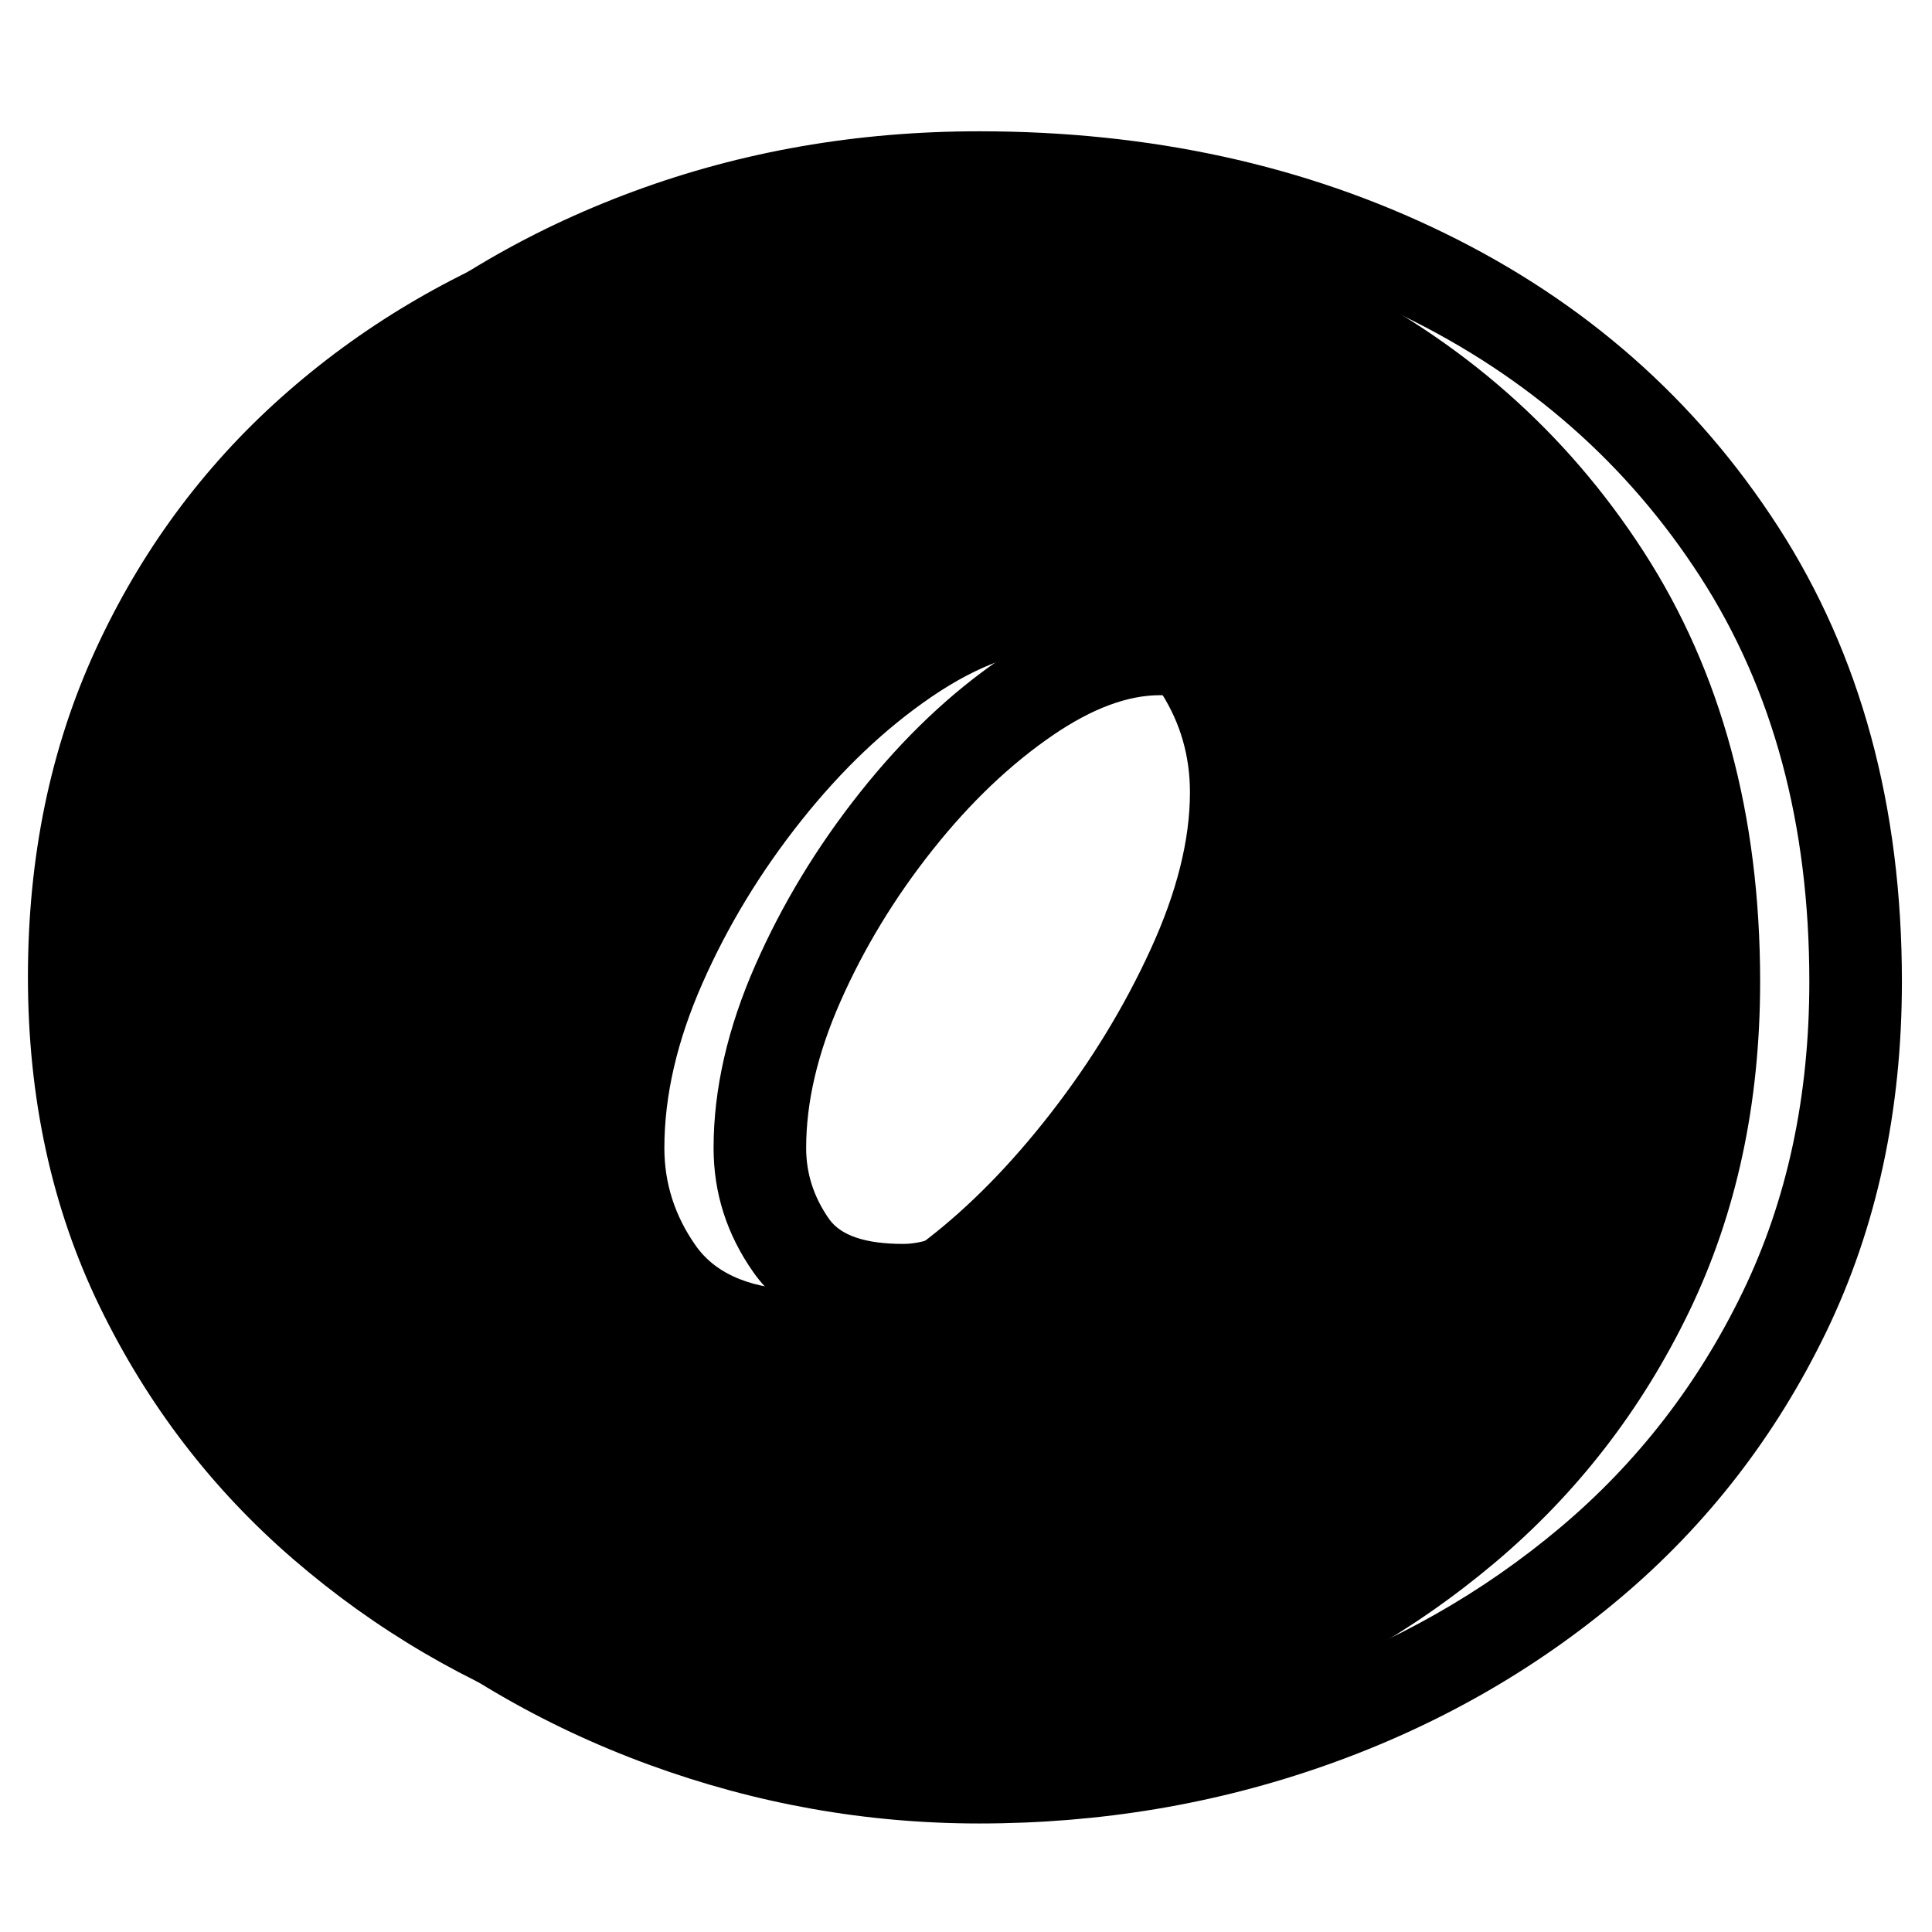 <svg xmlns="http://www.w3.org/2000/svg" xmlns:xlink="http://www.w3.org/1999/xlink" width="500" zoomAndPan="magnify" viewBox="0 0 375 375" height="500" preserveAspectRatio="xMidYMid meet" version="1.0"><defs><g/><clipPath id="a15e2cadf6"><rect x="0" width="360" y="0" height="375"/></clipPath><clipPath id="33096a2dcd"><rect x="0" width="369" y="0" height="375"/></clipPath><clipPath id="9884fab9f3"><rect x="0" width="375" y="0" height="375"/></clipPath></defs><g transform="matrix(1, 0, 0, 1, 0, 0)"><g clip-path="url(#9884fab9f3)"><g transform="matrix(1, 0, 0, 1, 0, 0)"><g clip-path="url(#a15e2cadf6)"><g fill="#000000" fill-opacity="1"><g transform="translate(-11.891, 336.295)"><g><path d="M 183.438 8.656 C 162.531 8.656 142.172 5.031 122.359 -2.219 C 102.555 -9.477 84.738 -19.93 68.906 -33.578 C 53.07 -47.223 40.516 -63.598 31.234 -82.703 C 21.953 -101.816 17.312 -123.148 17.312 -146.703 C 17.312 -169.941 21.676 -191.078 30.406 -210.109 C 39.145 -229.141 51.156 -245.477 66.438 -259.125 C 81.727 -272.77 99.395 -283.297 119.438 -290.703 C 139.477 -298.117 160.812 -301.828 183.438 -301.828 C 215.25 -301.828 244.023 -295.547 269.766 -282.984 C 295.504 -270.43 315.898 -252.492 330.953 -229.172 C 346.004 -205.859 353.531 -178.055 353.531 -145.766 C 353.531 -122.055 348.926 -100.688 339.719 -81.656 C 330.52 -62.625 317.961 -46.398 302.047 -32.984 C 286.141 -19.578 268.008 -9.285 247.656 -2.109 C 227.301 5.066 205.895 8.656 183.438 8.656 Z M 168.688 -85.875 C 175.551 -85.875 183.191 -89.109 191.609 -95.578 C 200.035 -102.047 208.148 -110.312 215.953 -120.375 C 223.754 -130.438 230.188 -141.004 235.25 -152.078 C 240.32 -163.148 242.859 -173.289 242.859 -182.5 C 242.859 -189.52 241.023 -195.914 237.359 -201.688 C 233.691 -207.457 227.414 -210.344 218.531 -210.344 C 210.414 -210.344 201.832 -207.258 192.781 -201.094 C 183.738 -194.938 175.281 -186.906 167.406 -177 C 159.531 -167.094 153.133 -156.562 148.219 -145.406 C 143.301 -134.258 140.844 -123.613 140.844 -113.469 C 140.844 -106.613 142.867 -100.301 146.922 -94.531 C 150.984 -88.758 158.238 -85.875 168.688 -85.875 Z M 168.688 -85.875 "/></g></g></g></g></g><g transform="matrix(1, 0, 0, 1, 6, 0)"><g clip-path="url(#33096a2dcd)"><g fill="#000000" fill-opacity="1"><g transform="translate(0.638, 336.295)"><g><path d="M 183.434 17.641 C 161.473 17.641 140.086 13.832 119.277 6.215 C 98.445 -1.414 79.699 -12.41 63.039 -26.77 C 46.27 -41.227 32.977 -58.562 23.152 -78.785 C 13.27 -99.133 8.328 -121.77 8.328 -146.703 C 8.328 -171.254 12.969 -193.637 22.25 -213.855 C 31.508 -234.023 44.246 -251.348 60.465 -265.828 C 76.598 -280.234 95.219 -291.336 116.328 -299.141 C 137.379 -306.922 159.746 -310.812 183.434 -310.812 C 216.641 -310.812 246.73 -304.23 273.711 -291.066 C 300.949 -277.777 322.547 -258.773 338.504 -234.051 C 354.516 -209.246 362.52 -179.82 362.52 -145.766 C 362.52 -120.684 357.617 -98.012 347.82 -77.746 C 338.059 -57.566 324.738 -40.359 307.852 -26.121 C 291.105 -12 272.035 -1.172 250.648 6.367 C 229.324 13.883 206.922 17.641 183.434 17.641 Z M 183.434 -0.328 C 204.871 -0.328 225.285 -3.746 244.676 -10.578 C 263.996 -17.391 281.195 -27.152 296.27 -39.859 C 311.203 -52.449 322.992 -67.688 331.641 -85.57 C 340.246 -103.363 344.551 -123.43 344.551 -145.766 C 344.551 -176.289 337.504 -202.469 323.406 -224.305 C 309.262 -246.223 290.07 -263.094 265.832 -274.918 C 241.34 -286.867 213.871 -292.84 183.434 -292.84 C 161.891 -292.84 141.598 -289.324 122.559 -282.285 C 103.582 -275.27 86.871 -265.316 72.434 -252.426 C 58.078 -239.609 46.797 -224.254 38.582 -206.359 C 30.395 -188.52 26.297 -168.633 26.297 -146.703 C 26.297 -124.527 30.637 -104.504 39.316 -86.637 C 48.059 -68.641 59.875 -53.223 74.773 -40.379 C 89.777 -27.445 106.672 -17.539 125.457 -10.66 C 144.27 -3.773 163.598 -0.328 183.434 -0.328 Z M 168.695 -94.852 C 173.523 -94.852 179.34 -97.469 186.148 -102.703 C 193.961 -108.707 201.531 -116.434 208.855 -125.883 C 216.23 -135.398 222.309 -145.379 227.09 -155.824 C 231.617 -165.711 233.879 -174.602 233.879 -182.5 C 233.879 -187.777 232.516 -192.566 229.781 -196.867 C 227.883 -199.859 224.133 -201.359 218.531 -201.359 C 212.266 -201.359 205.375 -198.797 197.852 -193.676 C 189.555 -188.023 181.75 -180.602 174.441 -171.41 C 167.043 -162.109 161.047 -152.238 156.445 -141.793 C 152.039 -131.793 149.836 -122.355 149.836 -113.477 C 149.836 -108.508 151.32 -103.914 154.285 -99.691 C 156.555 -96.465 161.355 -94.852 168.695 -94.852 Z M 168.695 -76.883 C 155.133 -76.883 145.43 -81.043 139.586 -89.359 C 134.441 -96.68 131.867 -104.719 131.867 -113.477 C 131.867 -124.879 134.578 -136.73 140 -149.035 C 145.227 -160.898 152.016 -172.082 160.375 -182.594 C 168.82 -193.211 177.938 -201.855 187.738 -208.527 C 198.309 -215.727 208.574 -219.328 218.531 -219.328 C 224.289 -219.328 229.332 -218.332 233.66 -216.344 C 238.406 -214.16 242.168 -210.879 244.949 -206.504 C 249.551 -199.262 251.848 -191.262 251.848 -182.5 C 251.848 -171.992 249.043 -160.605 243.43 -148.344 C 238.074 -136.641 231.281 -125.484 223.059 -114.875 C 214.785 -104.203 206.133 -95.398 197.098 -88.453 C 187.062 -80.742 177.594 -76.883 168.695 -76.883 Z M 168.695 -76.883 "/></g></g></g></g></g></g></g></svg>